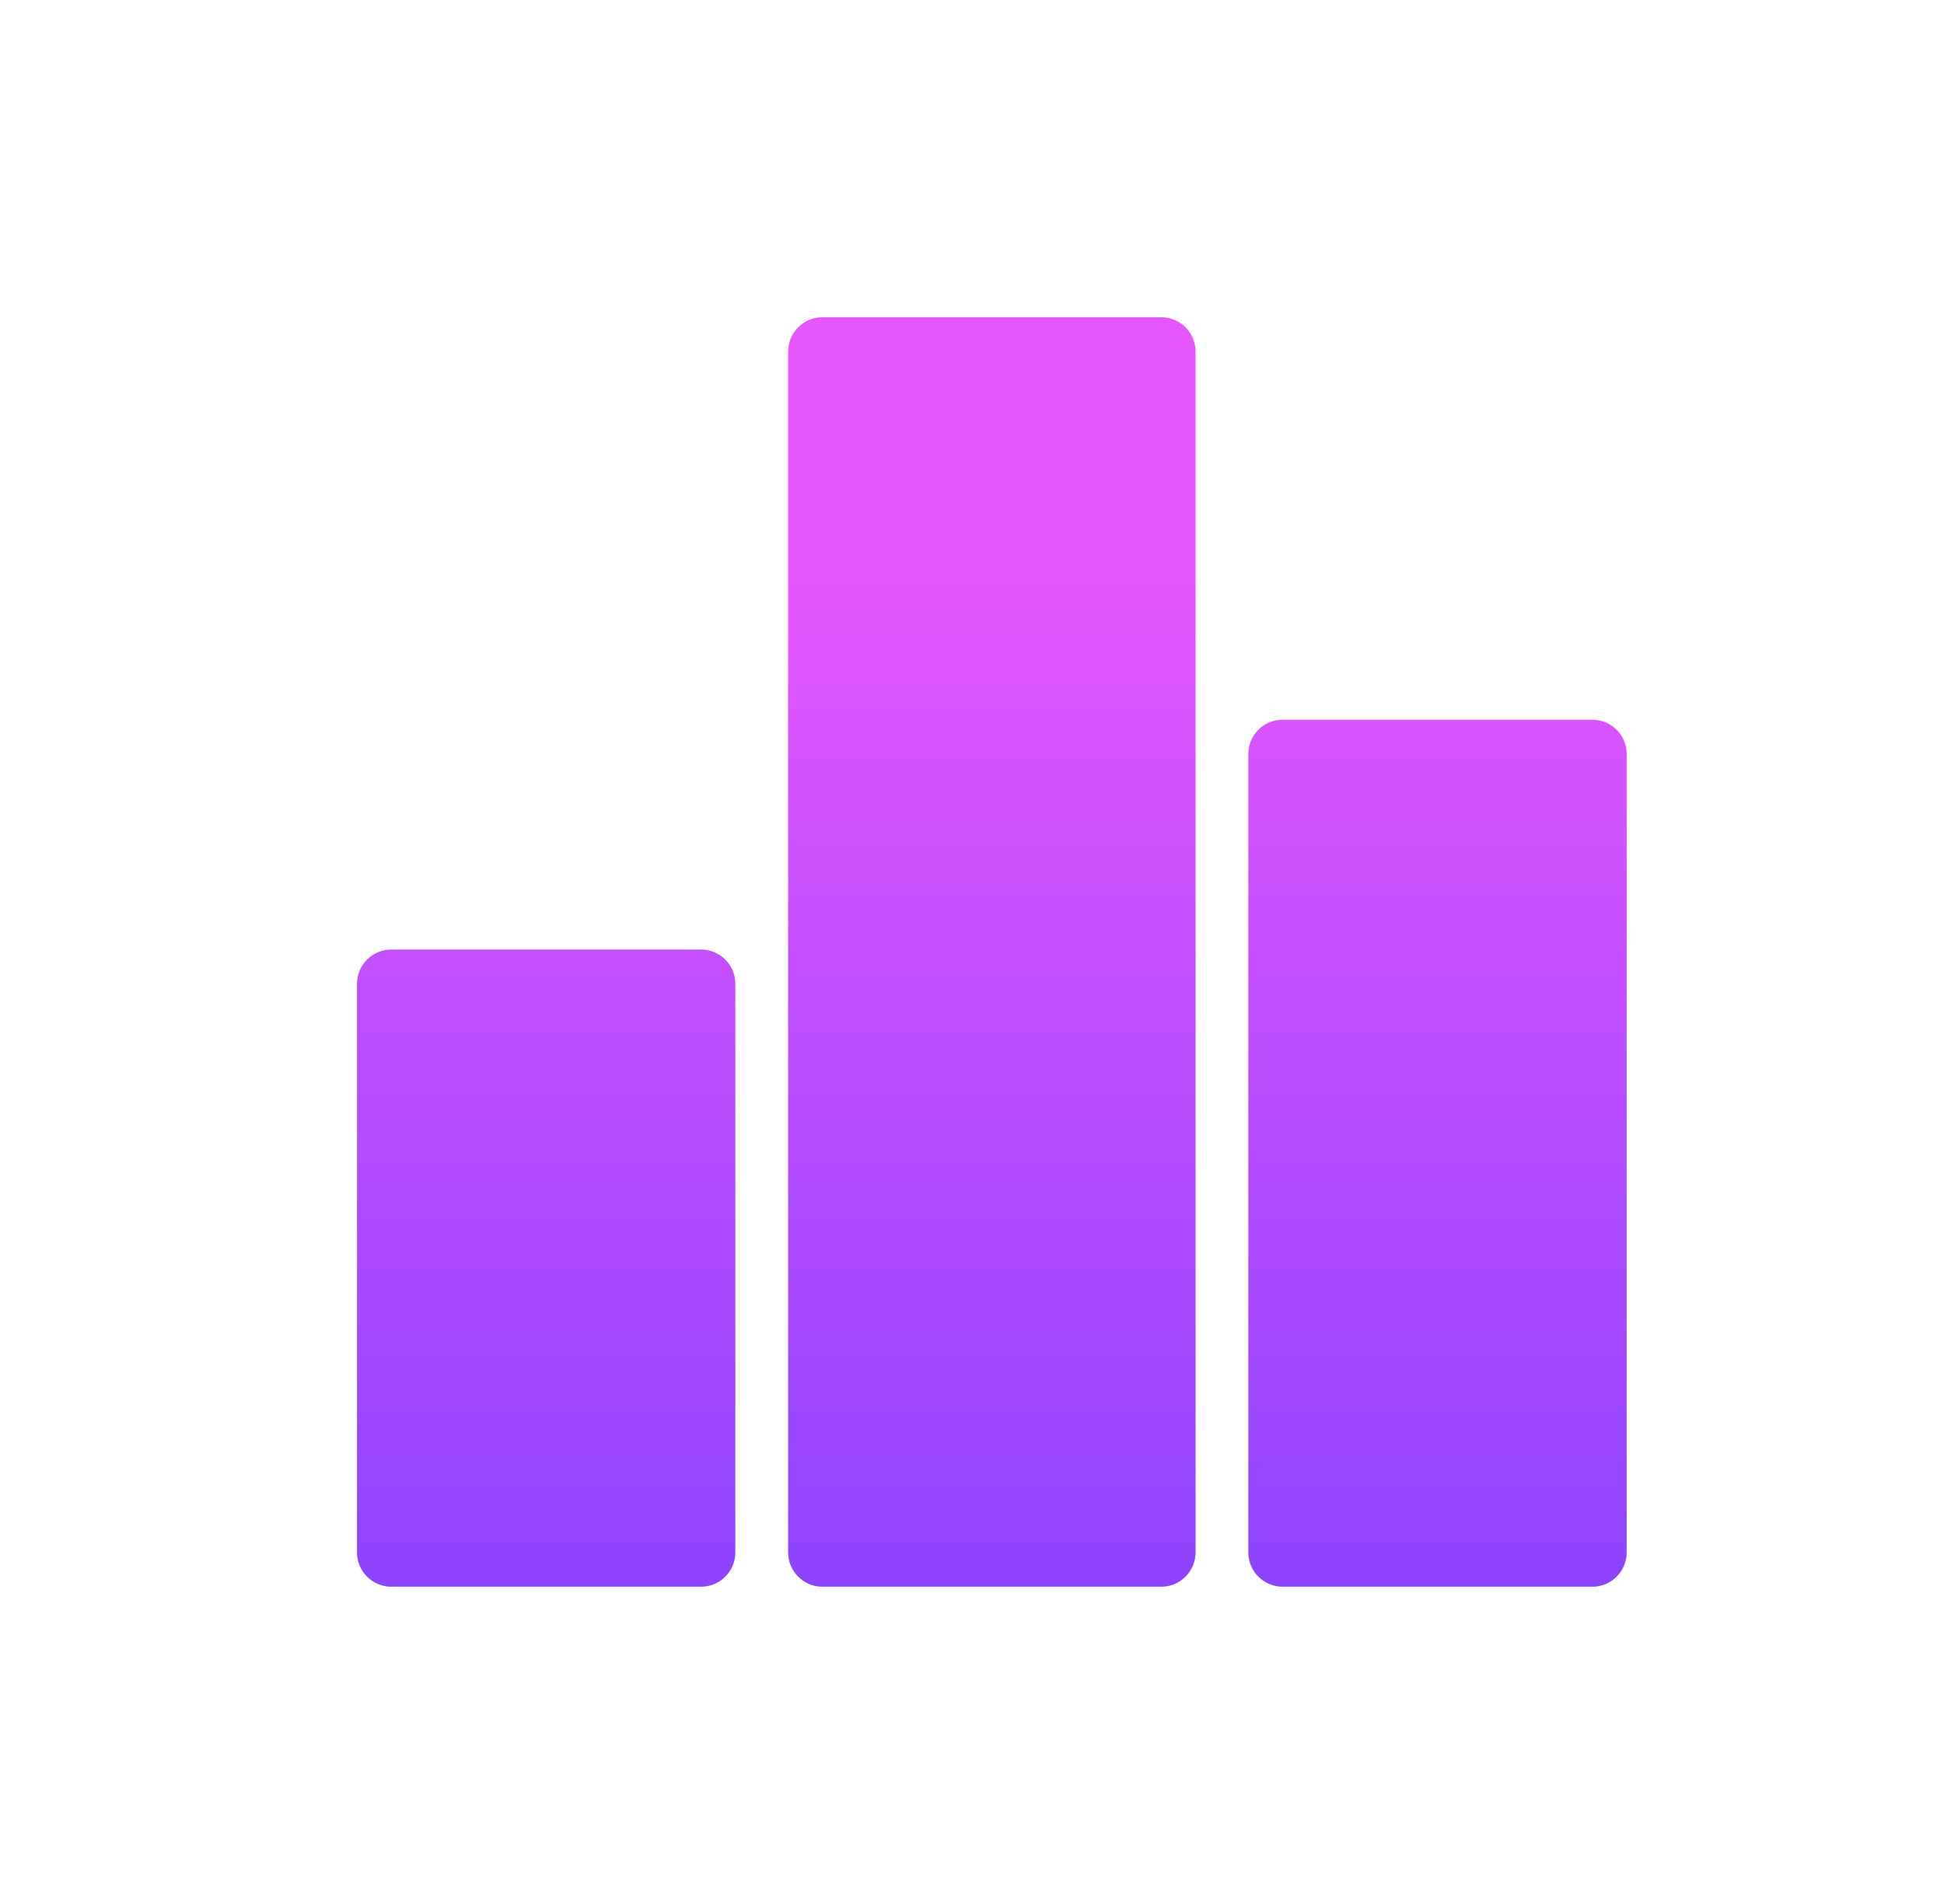 <svg width="49" height="48" viewBox="0 0 49 48" fill="none" xmlns="http://www.w3.org/2000/svg">
<g clip-path="url(#clip0_4996_4579)">
<g opacity="0.4" filter="url(#filter0_f_4996_4579)">
<path d="M20.727 40H29.273C29.747 40 30.133 39.613 30.133 39.14V8.86C30.133 8.387 29.747 8 29.273 8H20.727C20.253 8 19.867 8.387 19.867 8.86V39.14C19.867 39.613 20.253 40 20.727 40ZM41 19.007C41 18.533 40.613 18.147 40.14 18.147H32.327C31.853 18.147 31.467 18.533 31.467 19.007V39.14C31.467 39.613 31.853 40 32.327 40H40.14C40.613 40 41 39.613 41 39.14V19.007ZM9.86 40H17.673C18.147 40 18.533 39.613 18.533 39.14V24.8C18.533 24.327 18.147 23.94 17.673 23.94H9.86C9.387 23.94 9 24.327 9 24.8V39.14C9 39.613 9.387 40 9.86 40Z" fill="url(#paint0_linear_4996_4579)"/>
</g>
<path d="M20.727 40H29.273C29.747 40 30.133 39.613 30.133 39.14V8.86C30.133 8.387 29.747 8 29.273 8H20.727C20.253 8 19.867 8.387 19.867 8.86V39.14C19.867 39.613 20.253 40 20.727 40ZM41 19.007C41 18.533 40.613 18.147 40.14 18.147H32.327C31.853 18.147 31.467 18.533 31.467 19.007V39.14C31.467 39.613 31.853 40 32.327 40H40.14C40.613 40 41 39.613 41 39.14V19.007ZM9.86 40H17.673C18.147 40 18.533 39.613 18.533 39.14V24.8C18.533 24.327 18.147 23.94 17.673 23.94H9.86C9.387 23.94 9 24.327 9 24.8V39.14C9 39.613 9.387 40 9.86 40Z" fill="url(#paint1_linear_4996_4579)"/>
</g>
<defs>
<filter id="filter0_f_4996_4579" x="2.889" y="1.889" width="44.222" height="44.222" filterUnits="userSpaceOnUse" color-interpolation-filters="sRGB">
<feFlood flood-opacity="0" result="BackgroundImageFix"/>
<feBlend mode="normal" in="SourceGraphic" in2="BackgroundImageFix" result="shape"/>
<feGaussianBlur stdDeviation="3.056" result="effect1_foregroundBlur_4996_4579"/>
</filter>
<linearGradient id="paint0_linear_4996_4579" x1="25" y1="8" x2="25" y2="40" gradientUnits="userSpaceOnUse">
<stop offset="0.195" stop-color="#E657FF"/>
<stop offset="1" stop-color="#8E43FF"/>
</linearGradient>
<linearGradient id="paint1_linear_4996_4579" x1="25" y1="8" x2="25" y2="40" gradientUnits="userSpaceOnUse">
<stop offset="0.195" stop-color="#E657FF"/>
<stop offset="1" stop-color="#8E43FF"/>
</linearGradient>
<clipPath id="clip0_4996_4579">
<rect width="40" height="40" fill="white" transform="translate(5 4)"/>
</clipPath>
</defs>
</svg>
